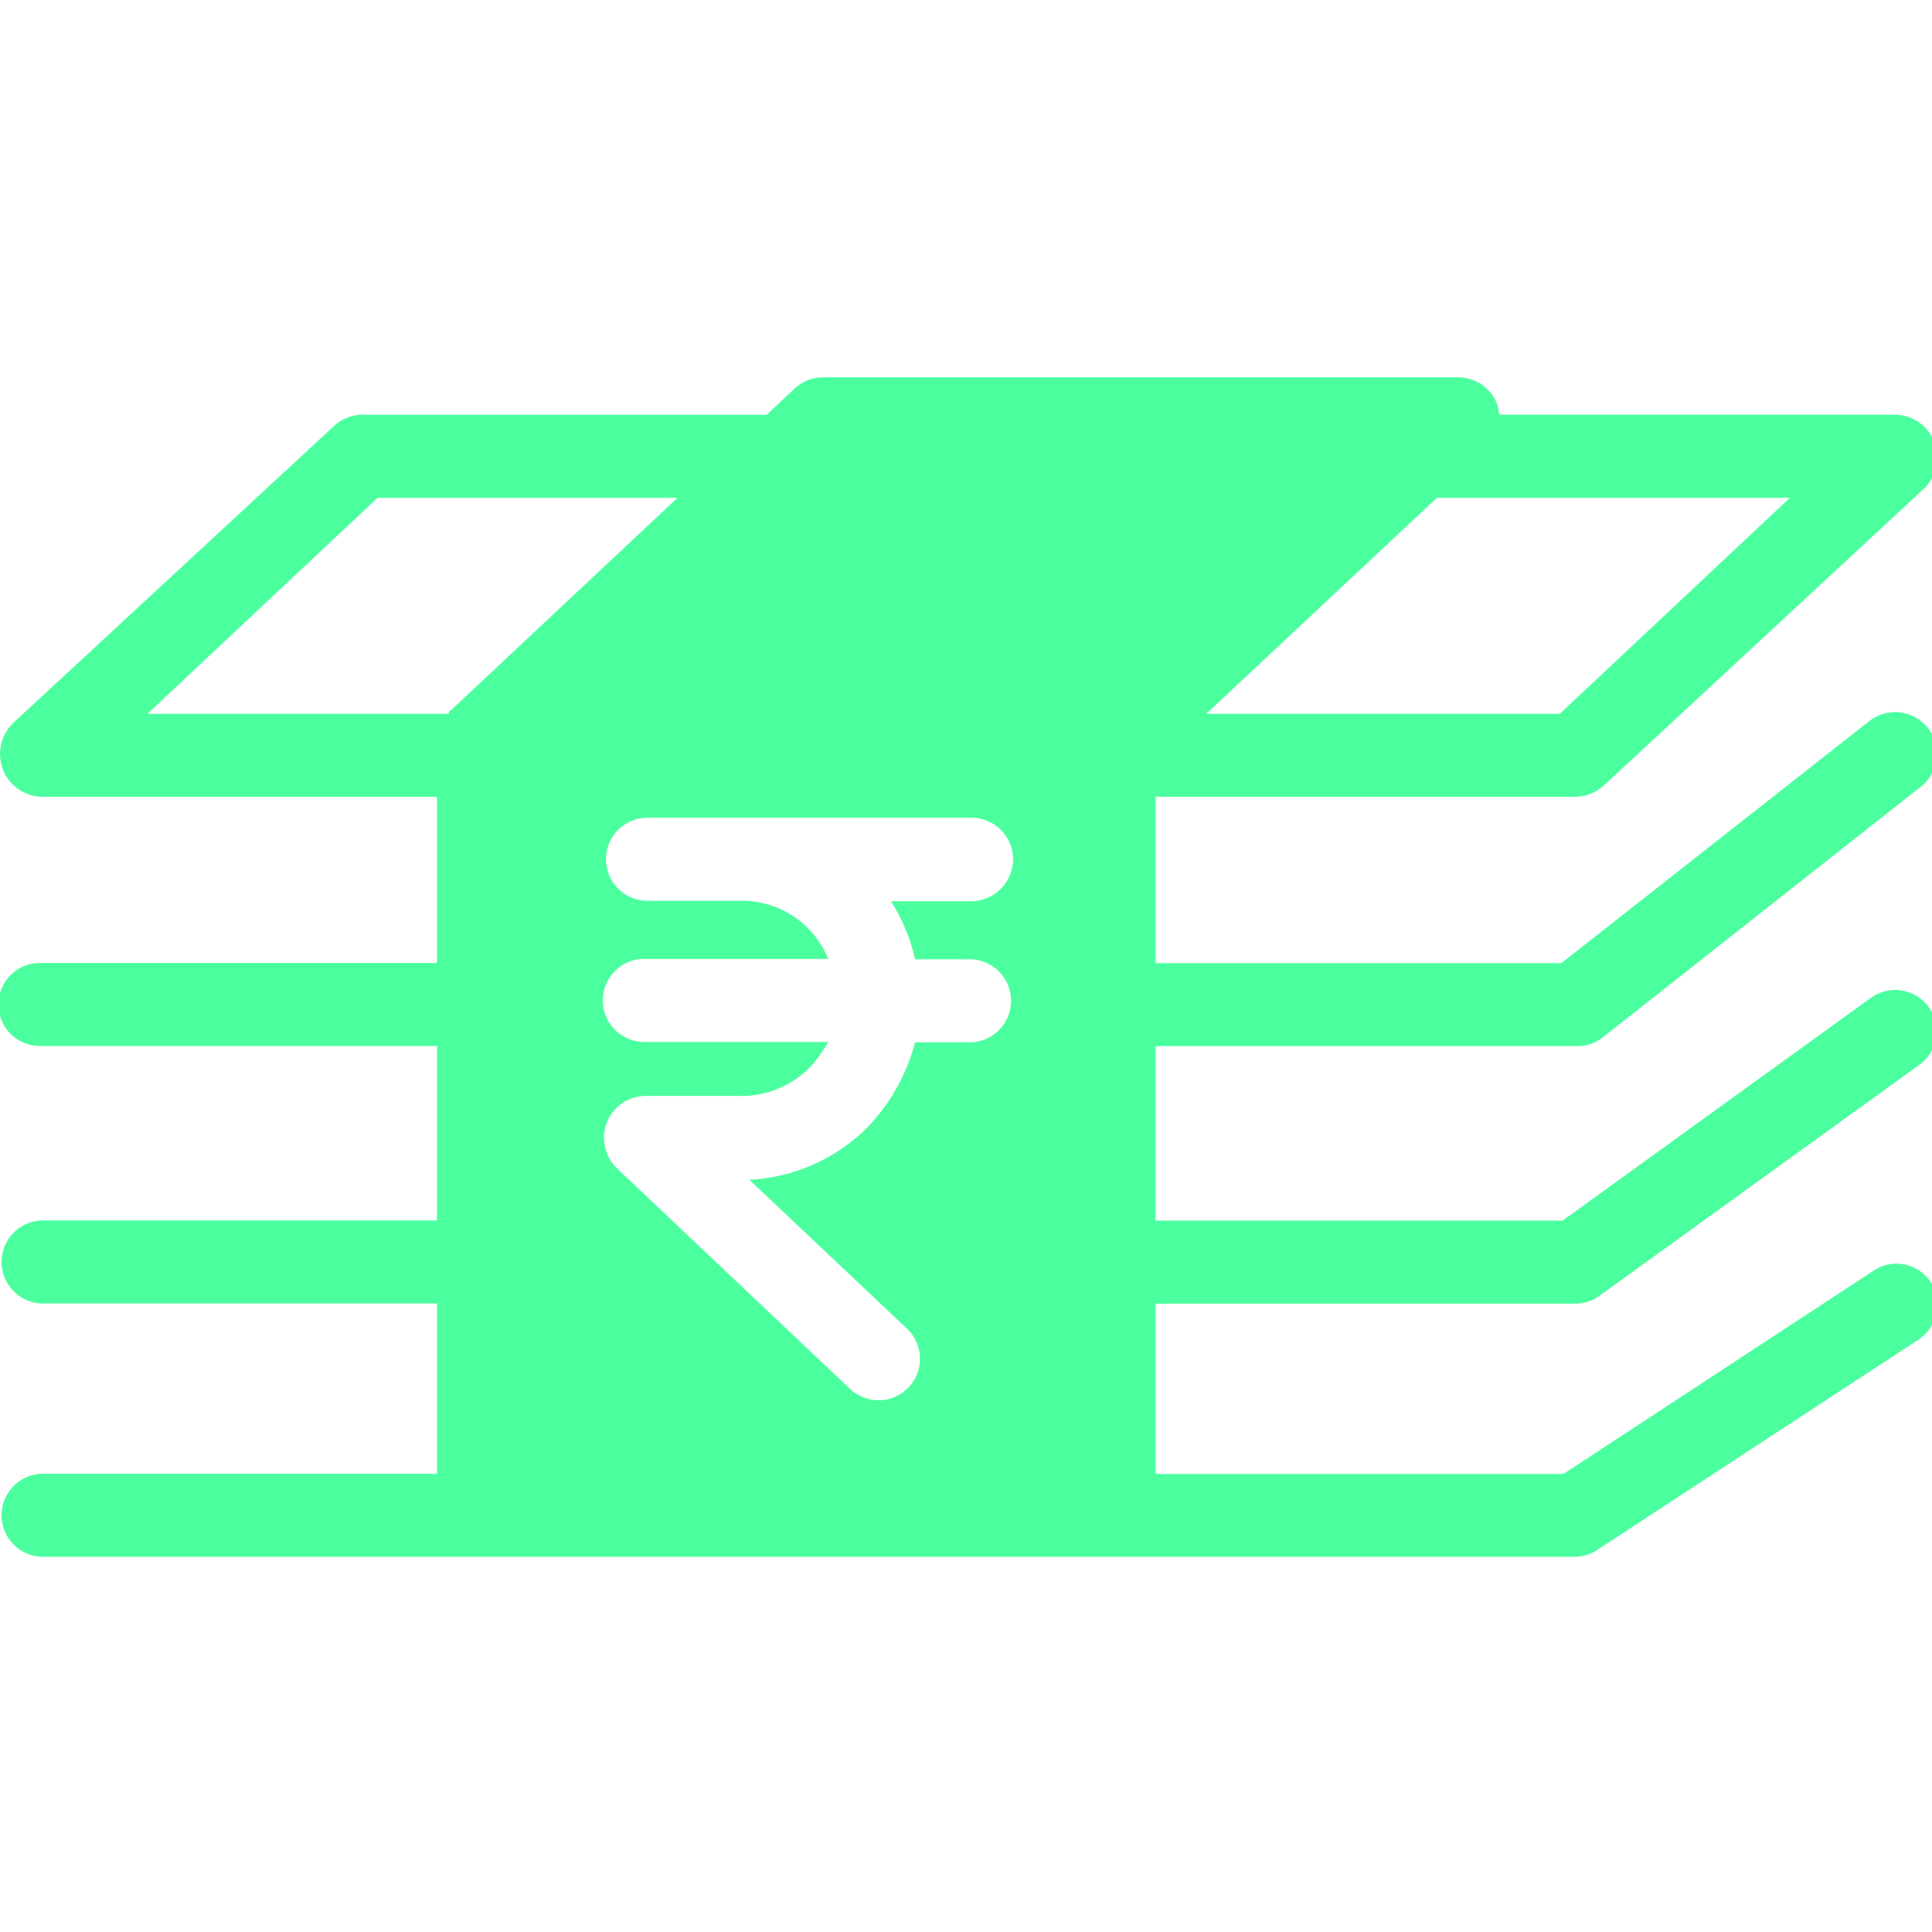 <svg xmlns="http://www.w3.org/2000/svg" xmlns:xlink="http://www.w3.org/1999/xlink" width="128" height="128" viewBox="0 0 128 128">
  <defs>
    <clipPath id="clip-Ministry_Of_Petroleum_Natural_Gas_3">
      <rect width="128" height="128"/>
    </clipPath>
  </defs>
  <g id="Ministry_Of_Petroleum_Natural_Gas_3" data-name="Ministry Of Petroleum &amp; Natural Gas – 3" clip-path="url(#clip-Ministry_Of_Petroleum_Natural_Gas_3)">
    <g id="money_7_" data-name="money (7)" transform="translate(-47 -427.208)">
      <g id="Group_7150" data-name="Group 7150" transform="translate(47 452.208)">
        <path id="Path_4032" data-name="Path 4032" d="M127.913,151.147a2.717,2.717,0,0,0-3.8-.743l-20.53,13.457H76.561V152.578h27.85a2.728,2.728,0,0,0,1.6-.55l21.19-15.3a2.739,2.739,0,0,0-3.22-4.431L103.53,147.074H76.561V135.515h27.85a2.725,2.725,0,0,0,1.706-.523l21.19-16.7a2.764,2.764,0,0,0-3.412-4.348l-20.447,16.072H76.561V119h27.85a2.931,2.931,0,0,0,1.871-.771l21.19-19.649a2.858,2.858,0,0,0,.688-3.082,2.829,2.829,0,0,0-2.559-1.816H99.347c-.028,0-.083-.5-.165-.716a2.777,2.777,0,0,0-2.559-1.761H54.517a2.766,2.766,0,0,0-1.871.743L50.8,93.685H23.942a2.822,2.822,0,0,0-1.871.8L.881,114.1a2.858,2.858,0,0,0-.688,3.082A2.829,2.829,0,0,0,2.752,119h26.2v11.008H2.752a2.752,2.752,0,1,0,0,5.5h26.2v11.558H2.752a2.752,2.752,0,0,0,0,5.5h26.2v11.283H2.752a2.752,2.752,0,0,0,0,5.5H104.411a2.715,2.715,0,0,0,1.514-.523l21.19-13.87A2.782,2.782,0,0,0,127.913,151.147ZM95.082,99.3c.028,0,.055-.11.11-.11h23.392L103.338,113.5H79.918Zm-65.36,14.2H9.77l15.246-14.31H44.885l-15.026,14.09C29.8,113.306,29.777,113.224,29.722,113.5Zm30.9,16.264h3.715a2.752,2.752,0,0,1,0,5.5H60.627a12.81,12.81,0,0,1-3.192,5.669,11.922,11.922,0,0,1-7.788,3.44l10.43,9.852.028.027a2.744,2.744,0,1,1-3.8,3.963L40.867,143.606a2.841,2.841,0,0,1-.853-1.981,2.772,2.772,0,0,1,2.752-2.807h6.192A6.417,6.417,0,0,0,53.581,137a9.073,9.073,0,0,0,1.293-1.761H42.794a2.752,2.752,0,1,1,0-5.5H54.875a6.181,6.181,0,0,0-5.889-3.853H42.794a2.752,2.752,0,0,1,0-5.5H64.369a2.76,2.76,0,0,1,2.752,2.752,2.807,2.807,0,0,1-2.78,2.78H59.03A12.157,12.157,0,0,1,60.627,129.763Z" transform="translate(0 -91.208)" fill="#4bff9f"/>
      </g>
    </g>
  </g>
</svg>
